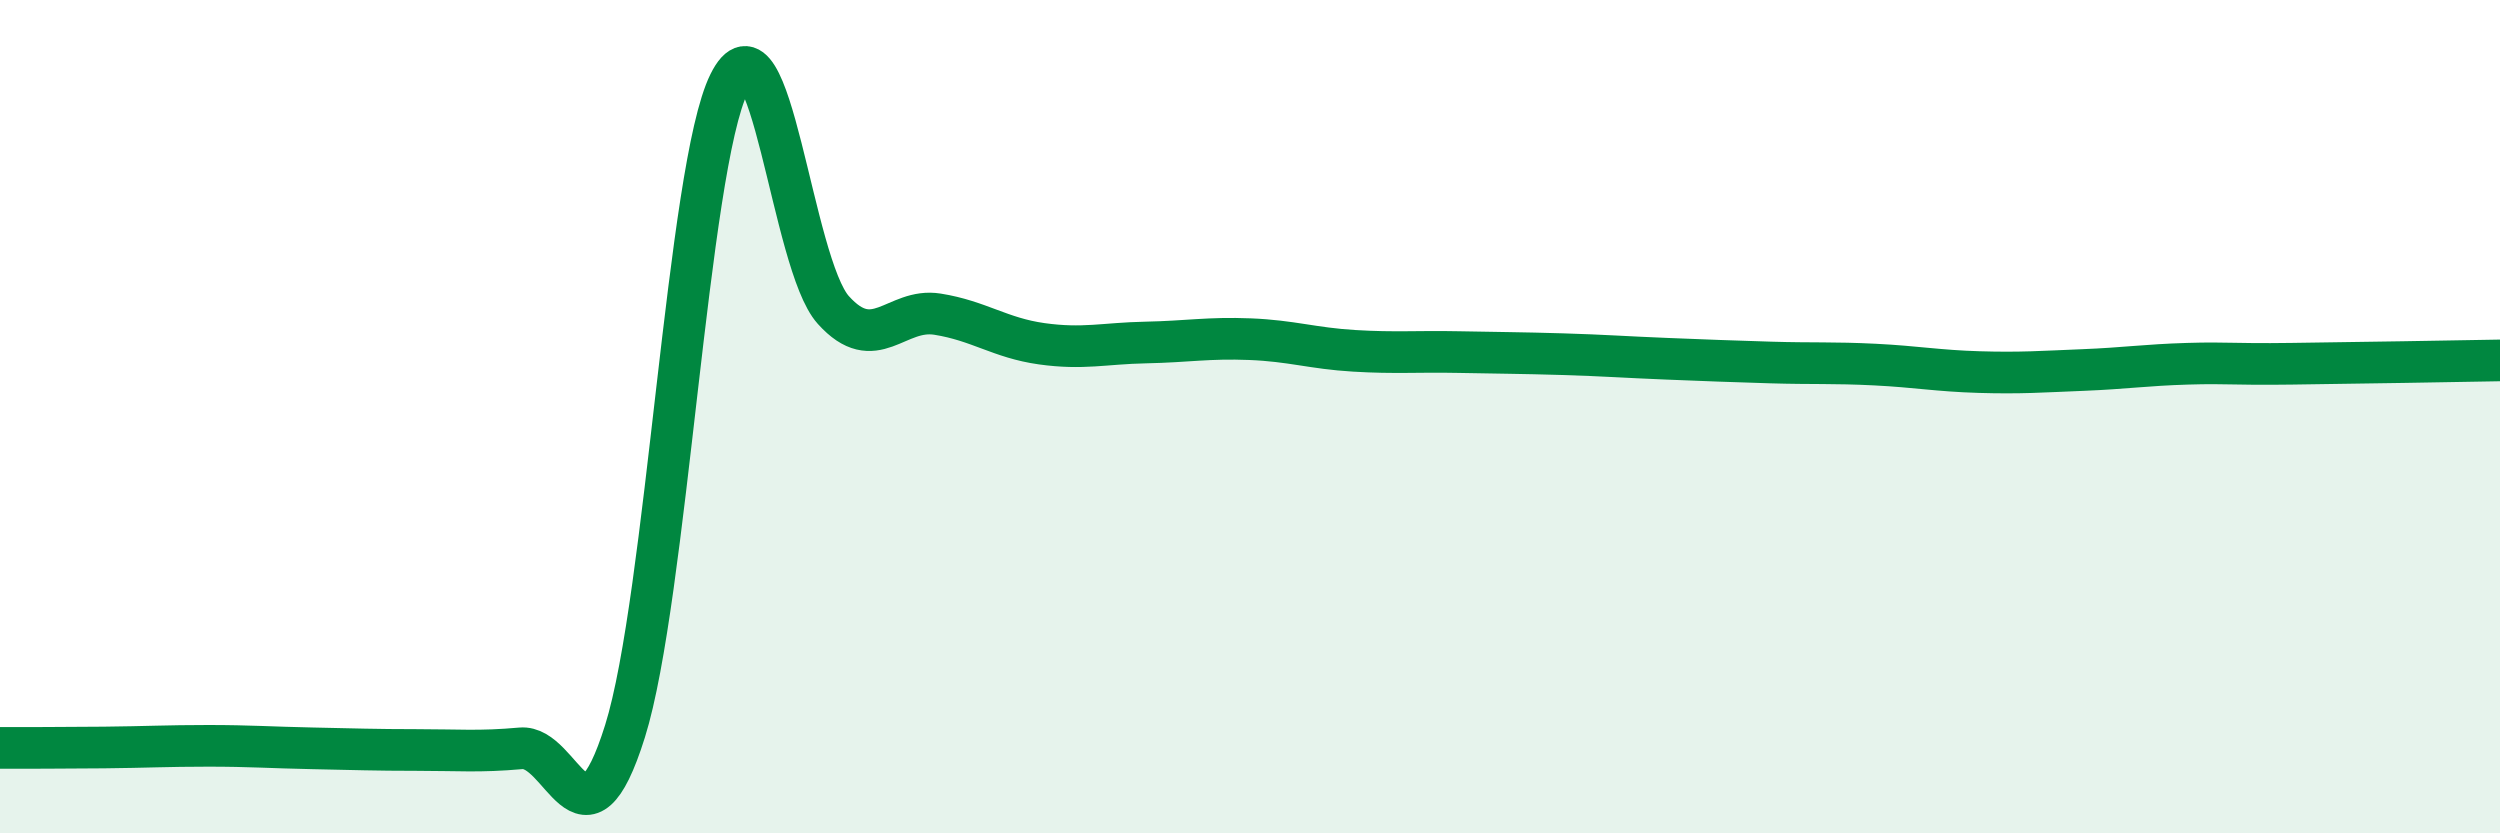
    <svg width="60" height="20" viewBox="0 0 60 20" xmlns="http://www.w3.org/2000/svg">
      <path
        d="M 0,17.95 C 0.5,17.95 1.5,17.95 2.5,17.94 C 3.5,17.93 4,17.9 5,17.9 C 6,17.9 6.5,17.94 7.5,17.96 C 8.5,17.98 9,18 10,18 C 11,18 11.5,18.05 12.5,17.96 C 13.5,17.87 14,20.74 15,17.55 C 16,14.36 16.5,4.02 17.5,2 C 18.5,-0.02 19,6.33 20,7.44 C 21,8.55 21.5,7.38 22.5,7.54 C 23.5,7.7 24,8.11 25,8.25 C 26,8.39 26.5,8.24 27.5,8.22 C 28.5,8.2 29,8.1 30,8.14 C 31,8.18 31.5,8.36 32.5,8.42 C 33.5,8.48 34,8.43 35,8.45 C 36,8.47 36.5,8.47 37.5,8.5 C 38.5,8.53 39,8.57 40,8.61 C 41,8.65 41.5,8.67 42.5,8.7 C 43.5,8.73 44,8.7 45,8.75 C 46,8.8 46.5,8.9 47.5,8.93 C 48.5,8.96 49,8.92 50,8.88 C 51,8.84 51.5,8.76 52.5,8.73 C 53.5,8.7 53.5,8.75 55,8.73 C 56.5,8.71 59,8.67 60,8.65L60 20L0 20Z"
        fill="#008740"
        opacity="0.1"
        stroke-linecap="round"
        stroke-linejoin="round"
      />
      <path
        d="M 0,17.95 C 0.5,17.95 1.5,17.95 2.5,17.94 C 3.5,17.93 4,17.9 5,17.9 C 6,17.9 6.5,17.94 7.5,17.96 C 8.5,17.98 9,18 10,18 C 11,18 11.5,18.05 12.5,17.96 C 13.5,17.87 14,20.74 15,17.55 C 16,14.36 16.5,4.02 17.5,2 C 18.5,-0.02 19,6.33 20,7.44 C 21,8.55 21.5,7.38 22.5,7.54 C 23.5,7.7 24,8.11 25,8.25 C 26,8.39 26.5,8.24 27.5,8.22 C 28.5,8.2 29,8.1 30,8.14 C 31,8.18 31.5,8.36 32.5,8.42 C 33.5,8.48 34,8.43 35,8.45 C 36,8.47 36.5,8.47 37.5,8.5 C 38.5,8.53 39,8.57 40,8.61 C 41,8.65 41.5,8.67 42.5,8.7 C 43.5,8.73 44,8.7 45,8.75 C 46,8.8 46.5,8.9 47.5,8.93 C 48.5,8.96 49,8.92 50,8.88 C 51,8.84 51.5,8.76 52.5,8.73 C 53.5,8.7 53.5,8.75 55,8.73 C 56.5,8.71 59,8.67 60,8.65"
        stroke="#008740"
        stroke-width="1"
        fill="none"
        stroke-linecap="round"
        stroke-linejoin="round"
      />
    </svg>
  
